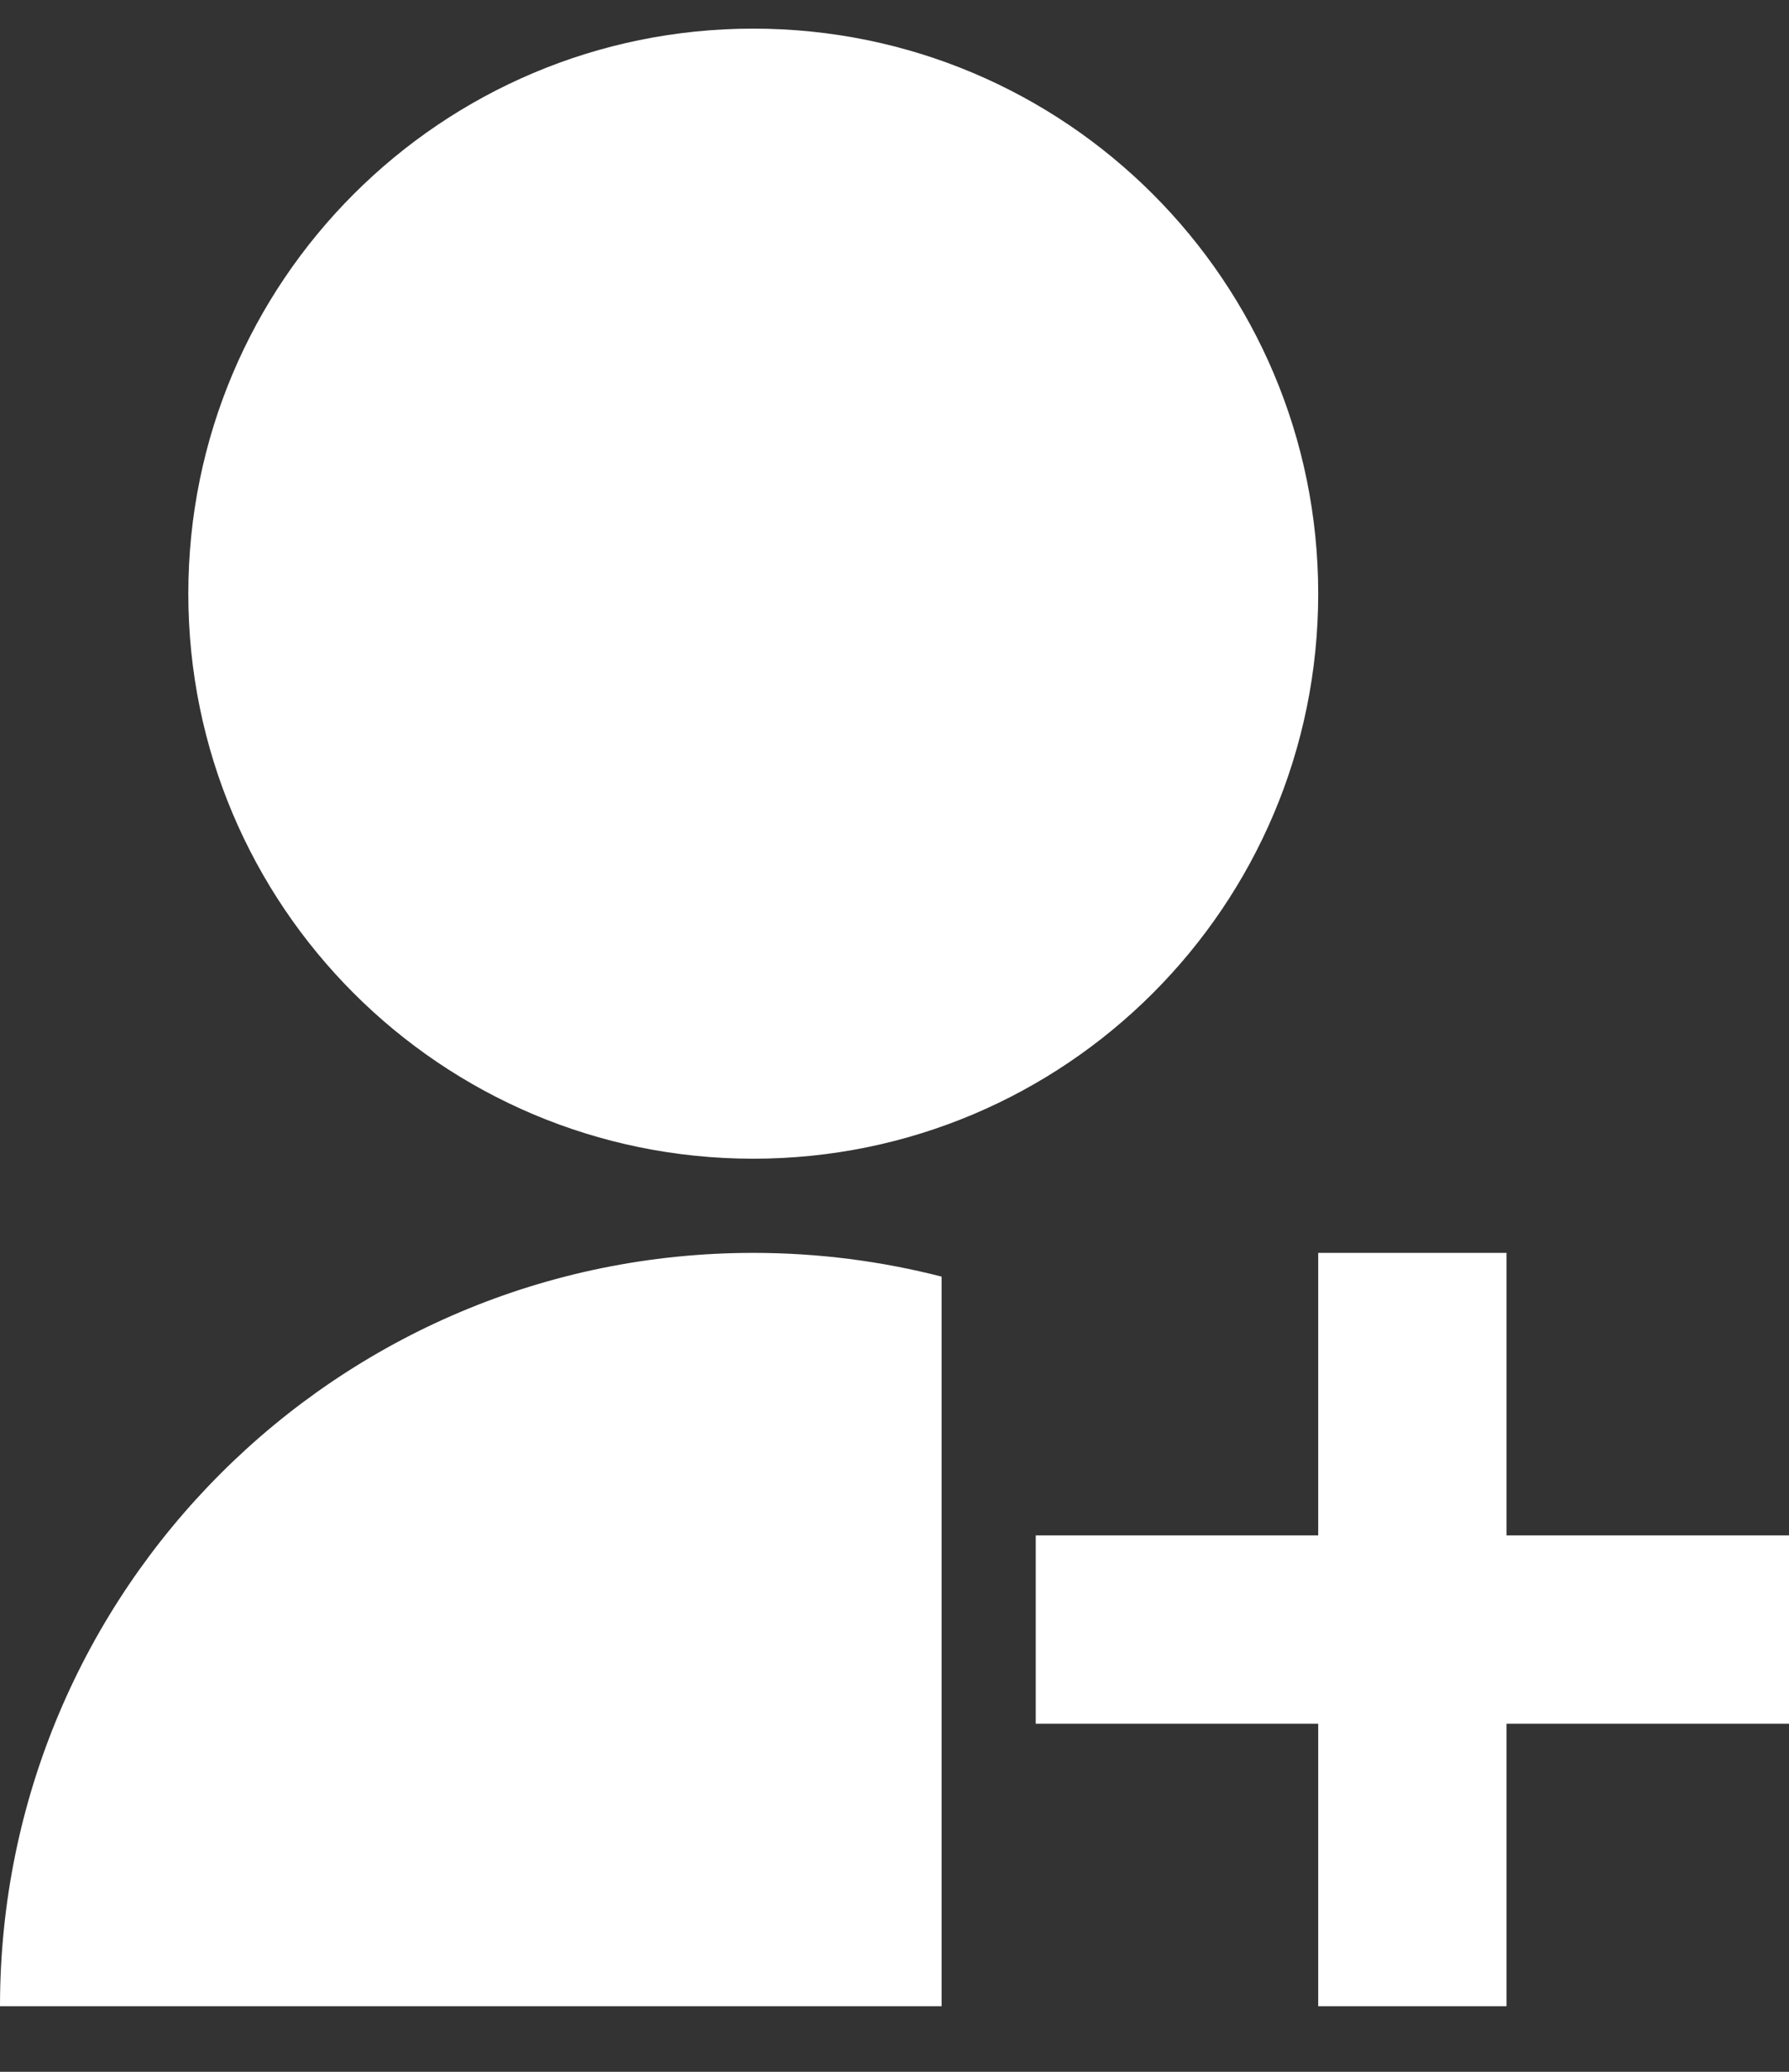 <svg width="19" height="22" viewBox="0 0 19 22" fill="none" xmlns="http://www.w3.org/2000/svg">
<rect x="0" y="0" width="19" height="22" fill="#333333" stroke="none"/>
<path d="M10 13.556V21.304H0C0 16.886 3.582 13.304 8 13.304C8.691 13.304 9.361 13.392 10 13.556ZM8 12.304C4.685 12.304 2 9.619 2 6.304C2 2.989 4.685 0.304 8 0.304C11.315 0.304 14 2.989 14 6.304C14 9.619 11.315 12.304 8 12.304ZM14 16.304V13.304H16V16.304H19V18.304H16V21.304H14V18.304H11V16.304H14Z" fill="white"/>
</svg>
